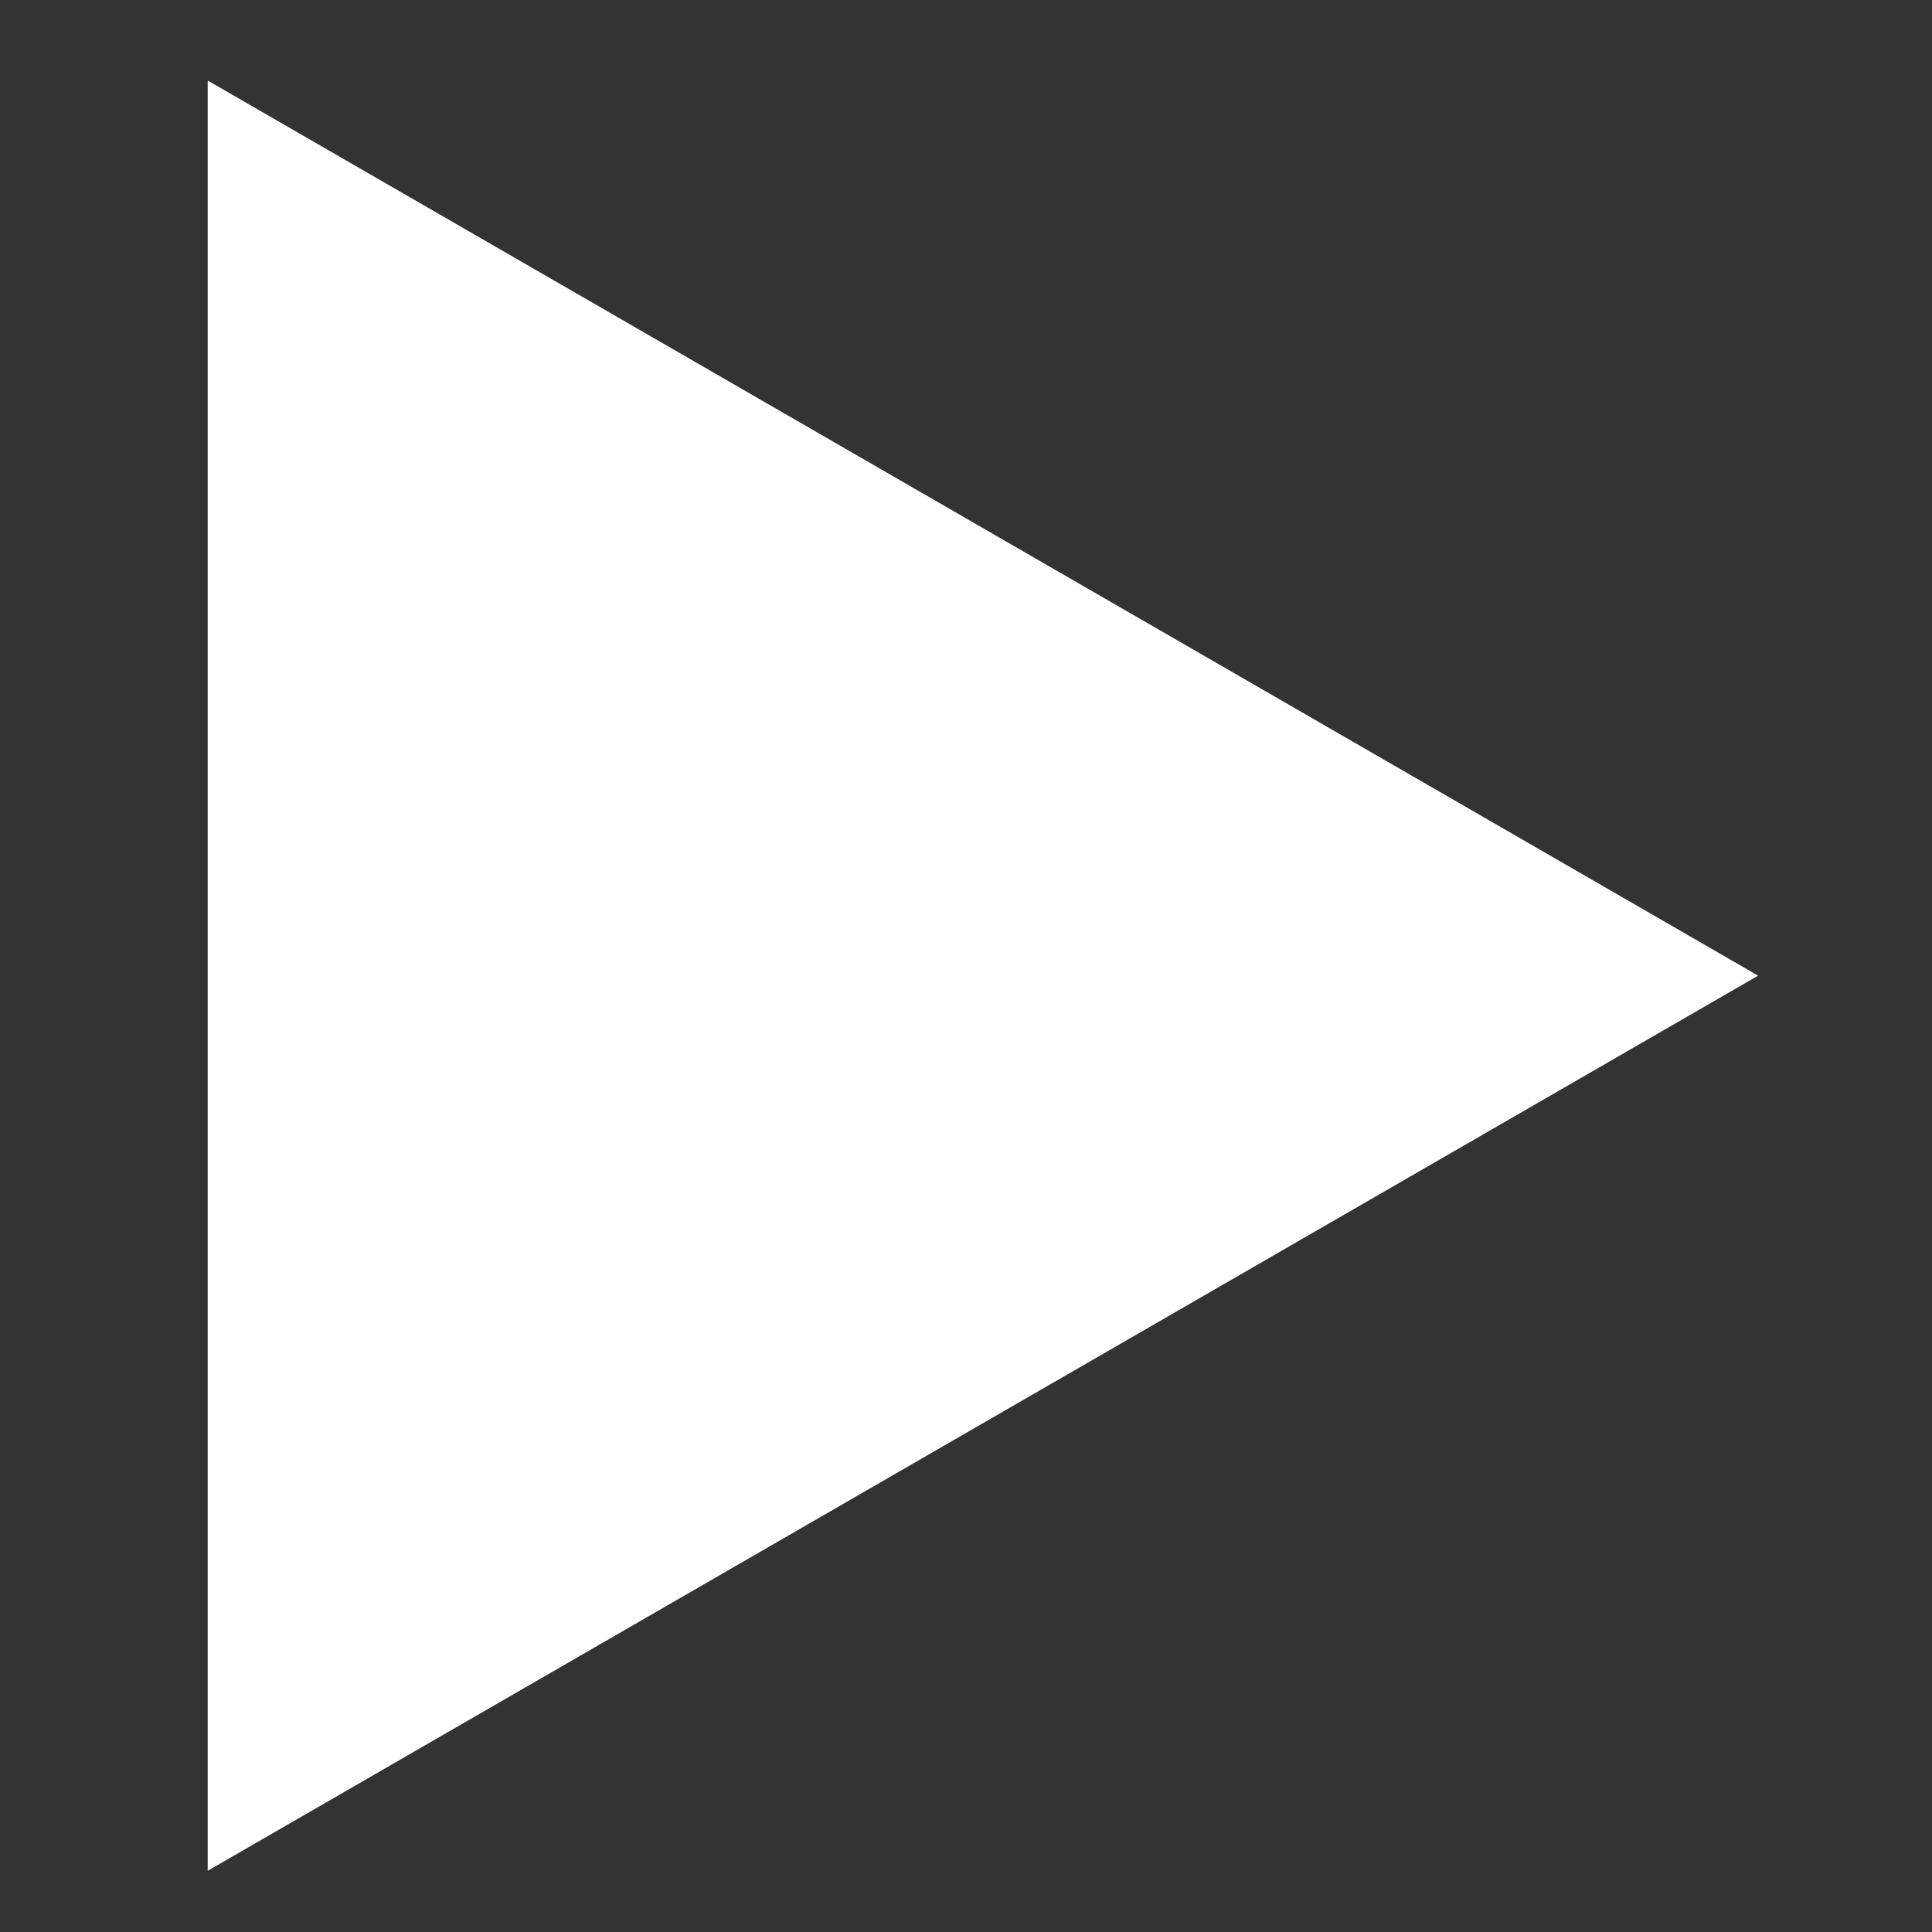 <svg width="100" height="100" viewBox="0 0 100 100" fill="none" xmlns="http://www.w3.org/2000/svg">
<rect x="0" y="0" width="100" height="100" fill="#333333" stroke="none"/>
<g clip-path="url(#clip0_321_174)">
<path d="M91 50.5L10.75 96.832V4.168L91 50.5Z" fill="white"/>
</g>
<defs>
<clipPath id="clip0_321_174">
<rect width="100" height="100" fill="white"/>
</clipPath>
</defs>
</svg>
